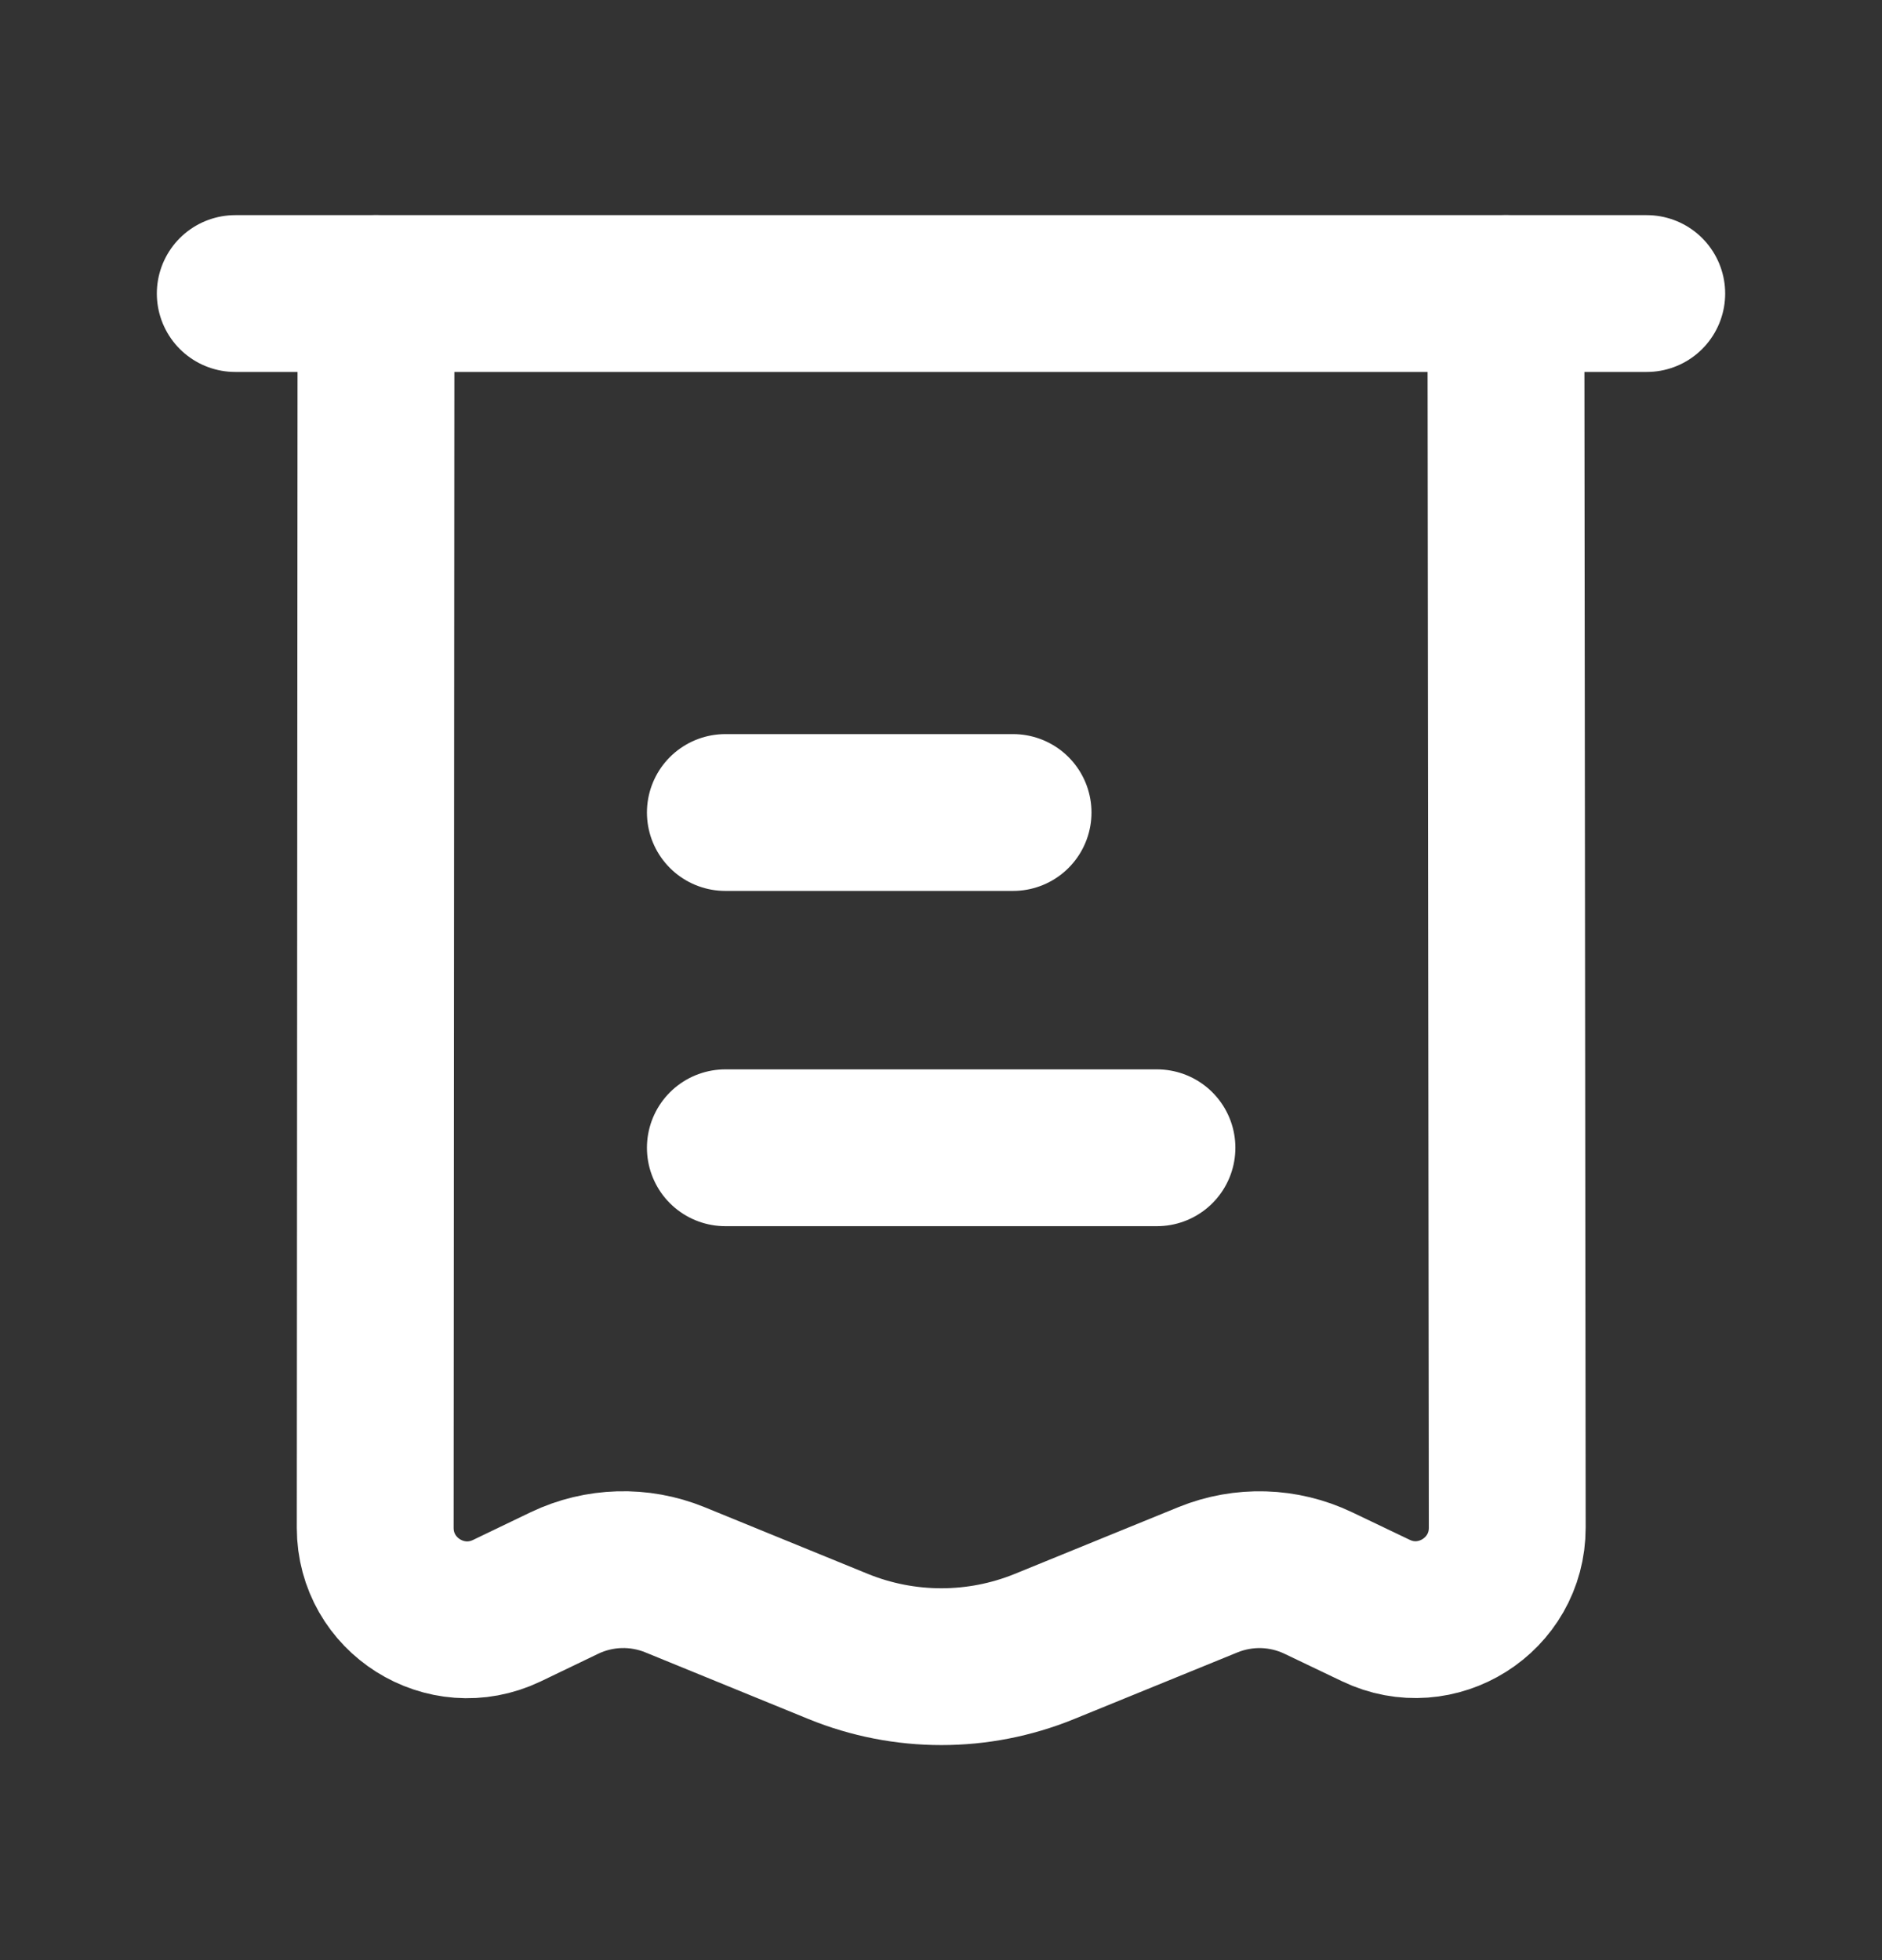<svg width="24" height="25" viewBox="0 0 24 25" fill="none" xmlns="http://www.w3.org/2000/svg">
<rect x="0" y="0" width="24" height="25" fill="#333333" stroke="none"/>
<path d="M4.795 3.744L4.785 19.487C4.785 20.348 5.684 20.915 6.462 20.544L7.2 20.189C7.642 19.978 8.153 19.964 8.605 20.148L10.69 21C11.533 21.343 12.476 21.343 13.318 21L15.406 20.148C15.86 19.964 16.369 19.979 16.811 20.19L17.545 20.541C18.322 20.914 19.222 20.346 19.221 19.484L19.204 3.744" stroke="white" stroke-width="2" stroke-linecap="round" stroke-linejoin="round"/>
<path d="M21 3.744H3" stroke="white" stroke-width="2" stroke-linecap="round" stroke-linejoin="round"/>
<path d="M14.754 14.639H9.25M12.919 10.363H9.25" stroke="white" stroke-width="2" stroke-linecap="round" stroke-linejoin="round"/>
</svg>
